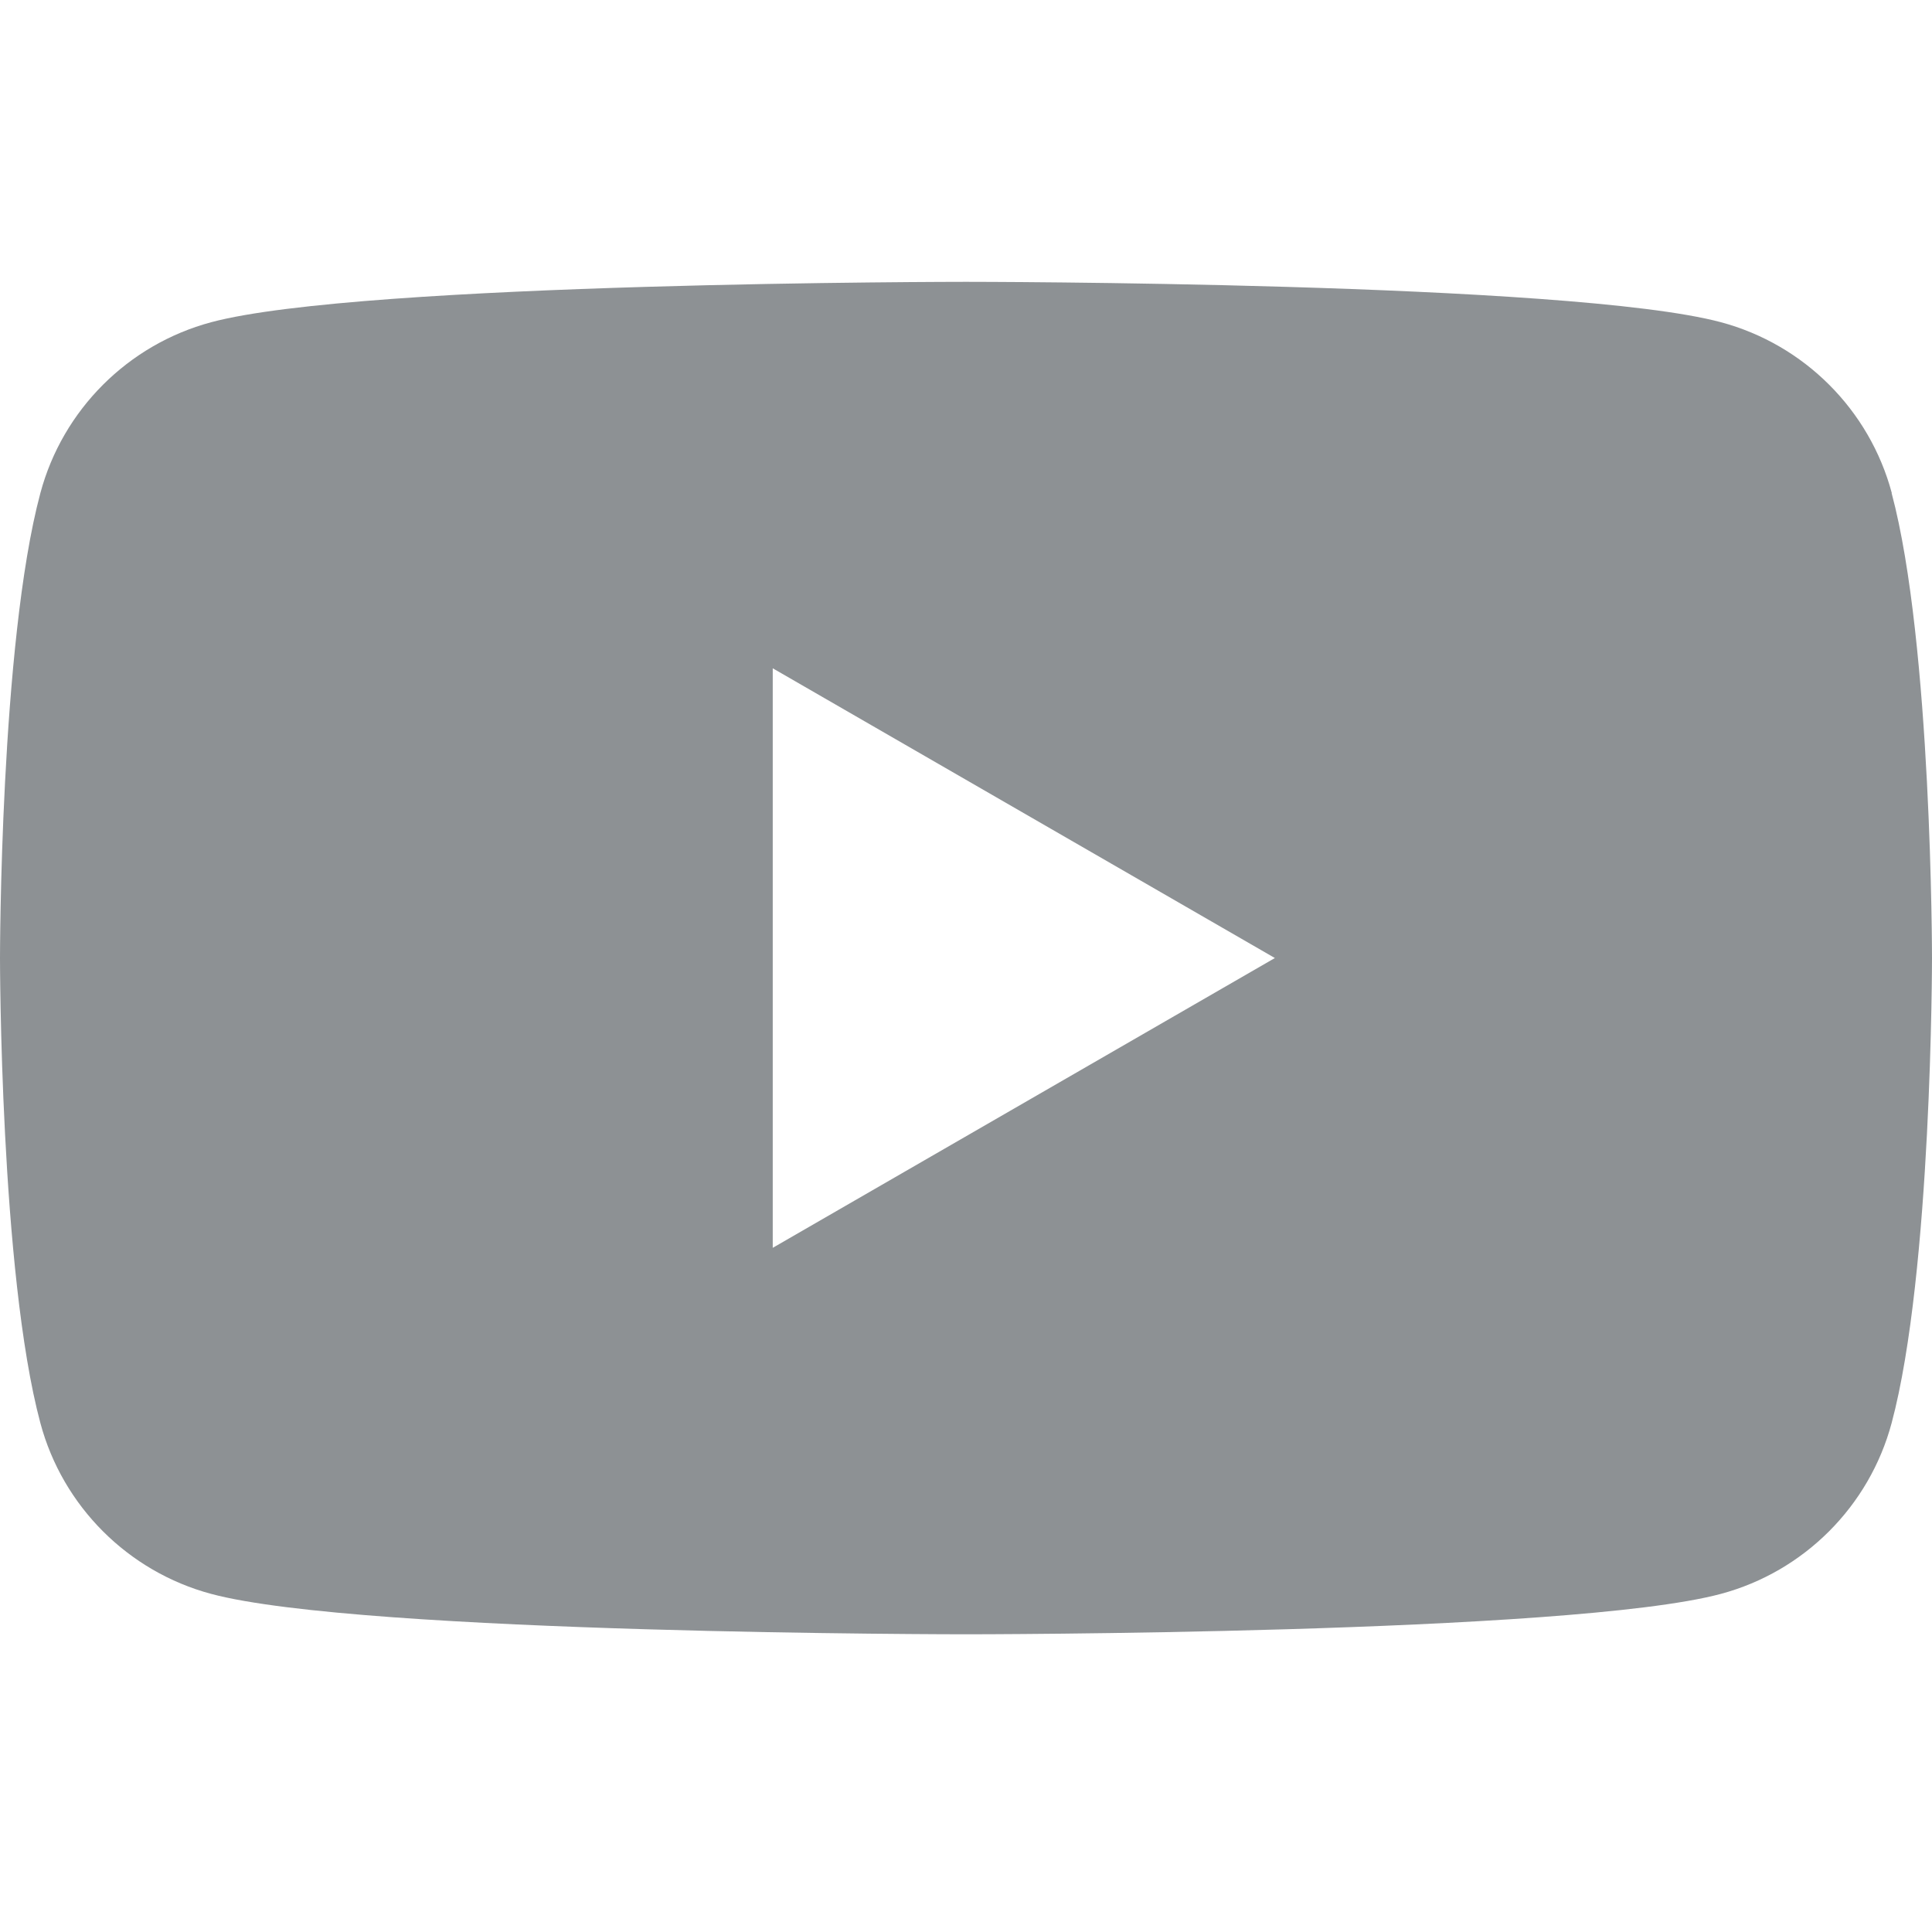 <svg width="32" height="32" viewBox="0 0 32 32" fill="none" xmlns="http://www.w3.org/2000/svg">
<g id="smm-youtube" clip-path="url(#clip0_2273_28621)">
<path id="Vector" fill-rule="evenodd" clip-rule="evenodd" d="M28.504 5.337C29.882 5.706 30.965 6.788 31.334 8.166H31.331C32 10.661 32 15.868 32 15.868C32 15.868 32 21.076 31.331 23.571C30.962 24.948 29.88 26.031 28.502 26.4C26.007 27.069 16 27.069 16 27.069C16 27.069 5.993 27.069 3.498 26.4C2.121 26.031 1.038 24.948 0.669 23.571C0 21.076 0 15.868 0 15.868C0 15.868 0 10.661 0.669 8.166C1.038 6.788 2.121 5.706 3.498 5.337C5.993 4.668 16 4.668 16 4.668C16 4.668 26.007 4.668 28.504 5.337ZM21.116 15.868L12.799 20.668V11.069L21.116 15.868Z" fill="#8D9194"/>
</g>
<defs>
<clipPath id="clip0_2273_28621">
<rect width="32" height="32" fill="white"/>
</clipPath>
</defs>
</svg>
